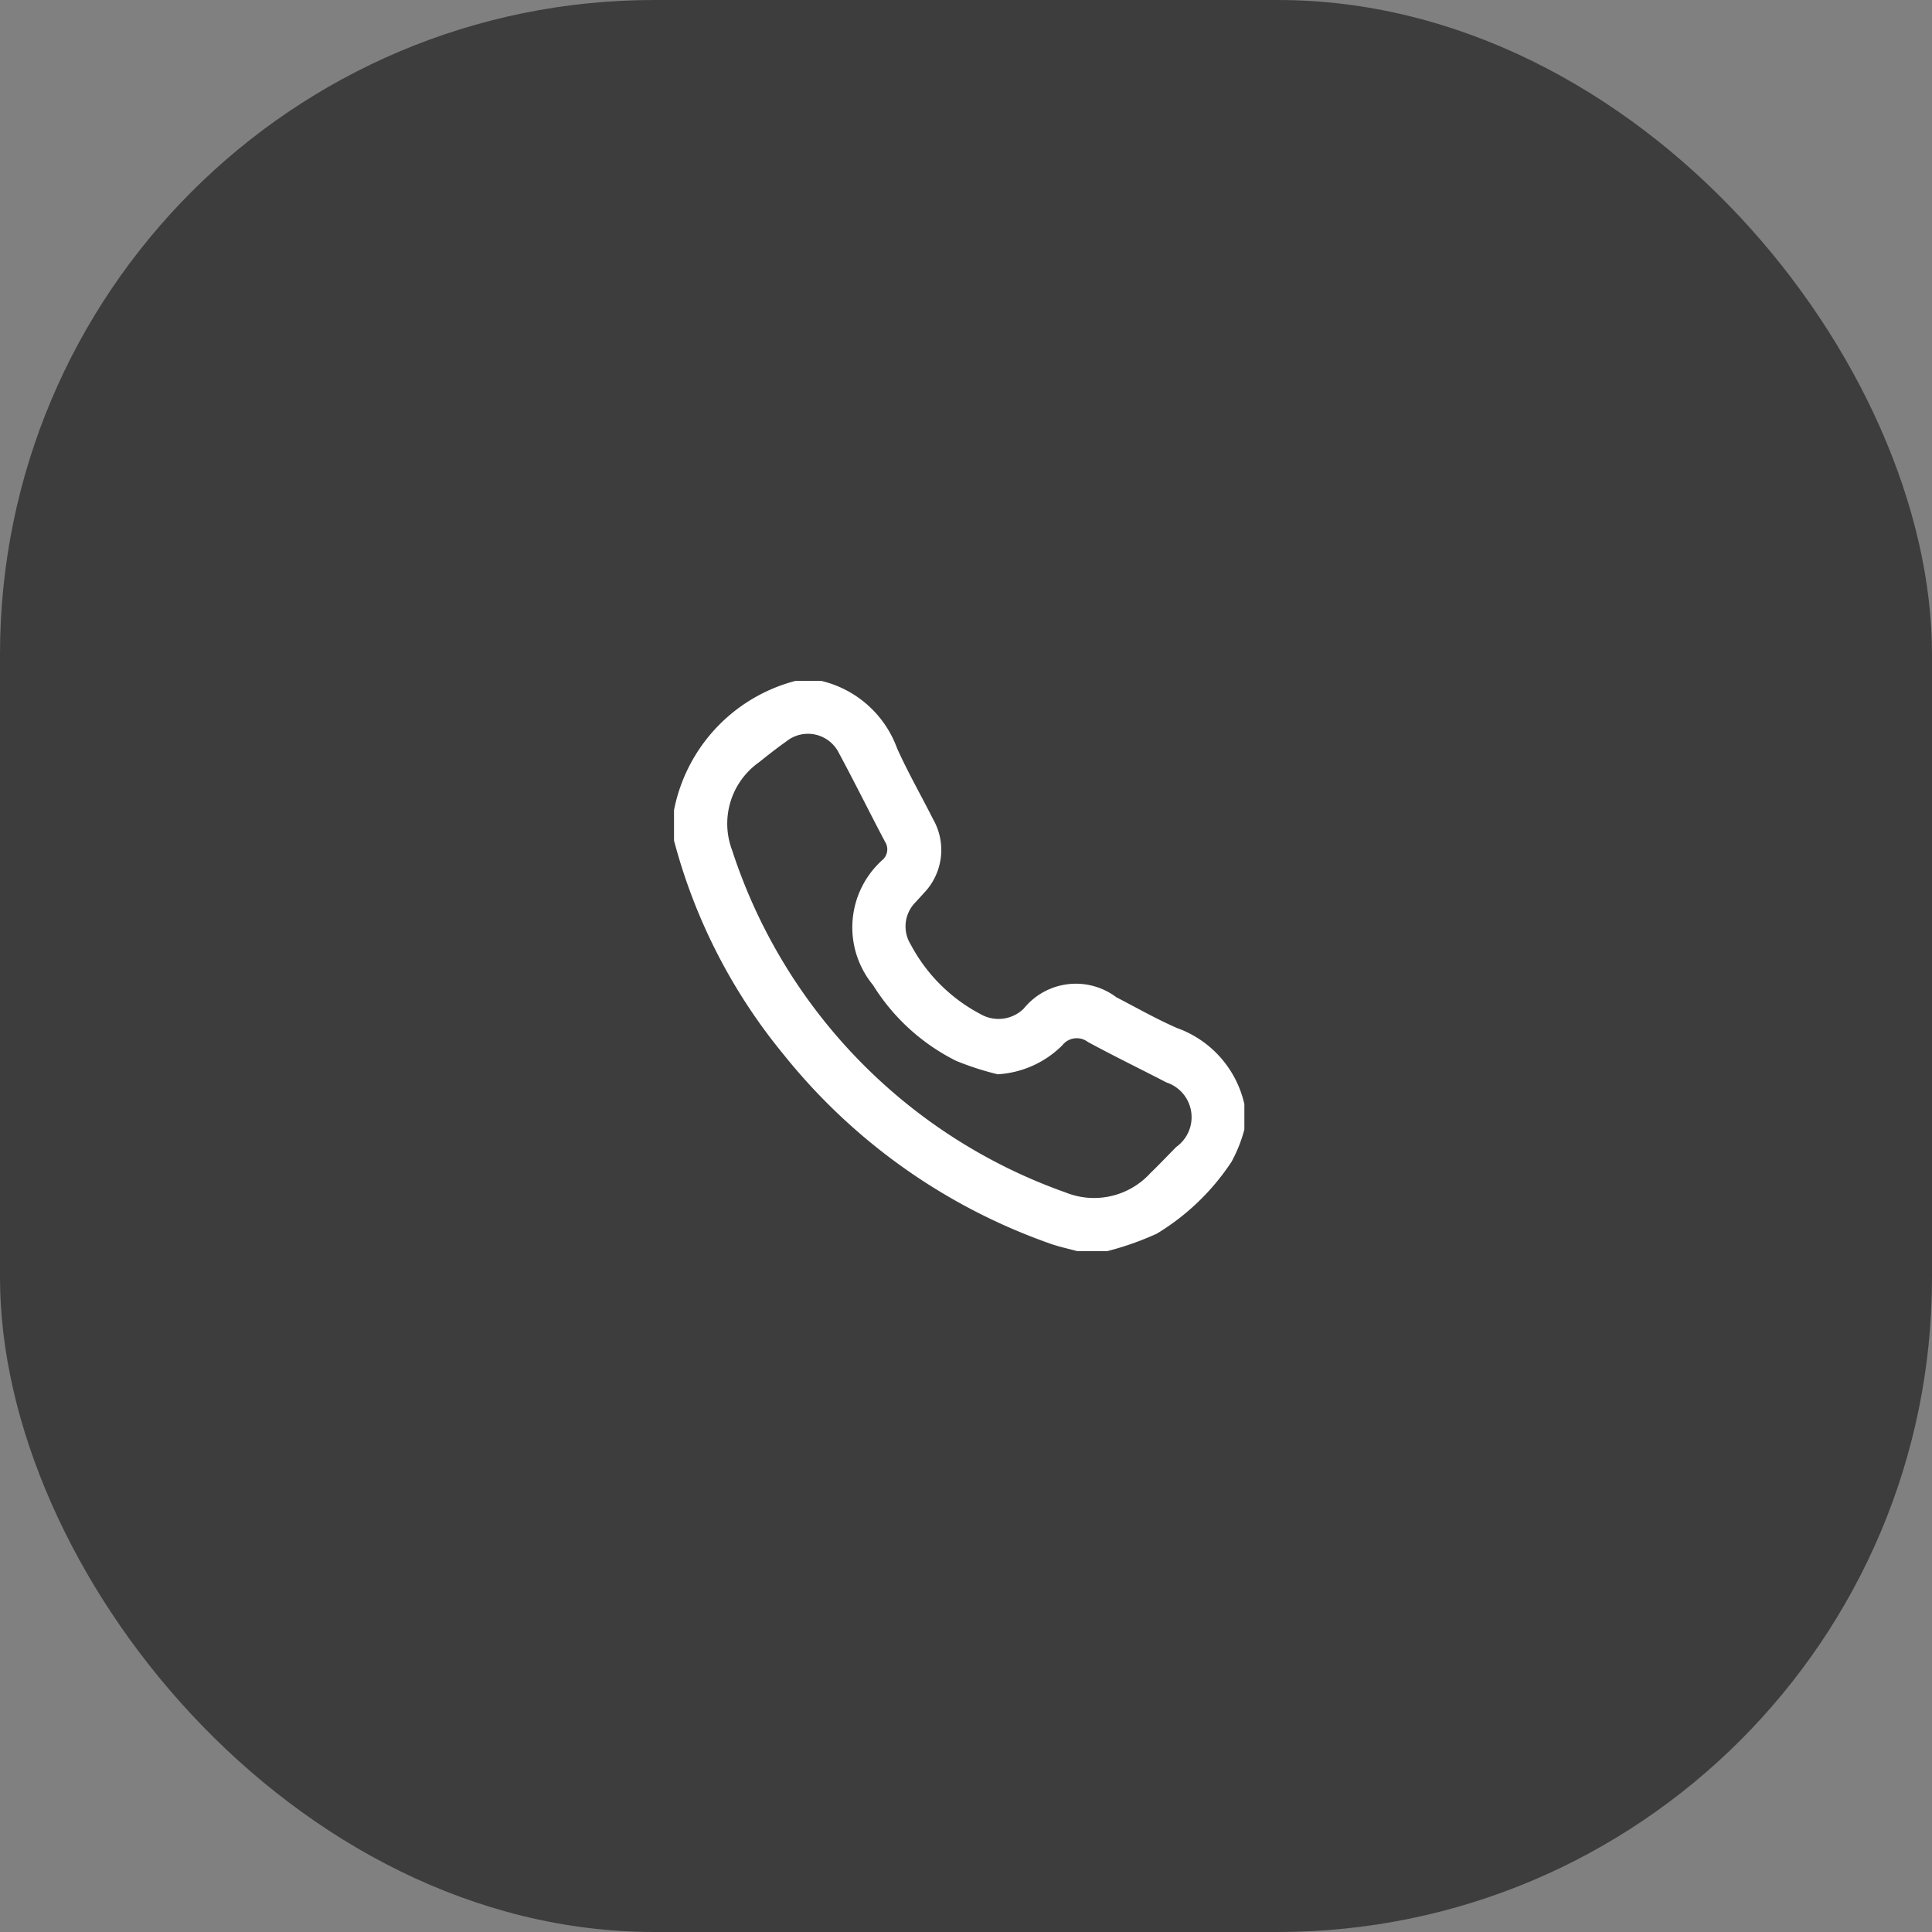 <svg xmlns="http://www.w3.org/2000/svg" width="62" height="62" viewBox="0 0 62 62">
  <rect x="0" y="0" width="62" height="62" fill="#808080" stroke="none"/>
  <g id="Group_7062" data-name="Group 7062" transform="translate(-979 -604)">
    <rect id="Rectangle_2774" data-name="Rectangle 2774" width="62" height="62" rx="21" transform="translate(979 604)" fill="#3d3d3d"/>
    <g id="Group_6955" data-name="Group 6955" transform="translate(-335.663 -5126)">
      <path id="Path_4915" data-name="Path 4915" d="M98.573,2086.445a3.43,3.43,0,0,1,2.436,2.166c.349.775.773,1.517,1.157,2.277a1.99,1.99,0,0,1-.3,2.369c-.079.092-.165.179-.245.271a1.1,1.1,0,0,0-.173,1.381,5.348,5.348,0,0,0,2.238,2.23,1.154,1.154,0,0,0,1.387-.177,2.154,2.154,0,0,1,2.97-.365c.648.335,1.286.7,1.952.99a3.384,3.384,0,0,1,2.158,2.44v.813a4.592,4.592,0,0,1-.411,1.036,7.534,7.534,0,0,1-2.4,2.309,9.412,9.412,0,0,1-1.584.559h-.976c-.3-.082-.6-.145-.888-.249a19.059,19.059,0,0,1-8.526-6.058,18.032,18.032,0,0,1-3.518-6.868v-.976a5.344,5.344,0,0,1,3.9-4.148Zm5.664,12.625a9.279,9.279,0,0,1-1.331-.43,6.616,6.616,0,0,1-2.669-2.432,2.908,2.908,0,0,1,.3-4.015.448.448,0,0,0,.088-.579c-.5-.945-.97-1.9-1.478-2.843a1.109,1.109,0,0,0-1.7-.378c-.3.21-.586.438-.872.666a2.411,2.411,0,0,0-.86,2.822,17.324,17.324,0,0,0,10.7,10.981,2.443,2.443,0,0,0,2.723-.622c.283-.272.553-.558.829-.838a1.173,1.173,0,0,0-.315-2.07c-.84-.436-1.693-.849-2.522-1.3a.587.587,0,0,0-.819.108A3.206,3.206,0,0,1,104.238,2099.07Z" transform="translate(1242.443 3665.405)" fill="#fff"/>
    </g>
  </g>
</svg>
